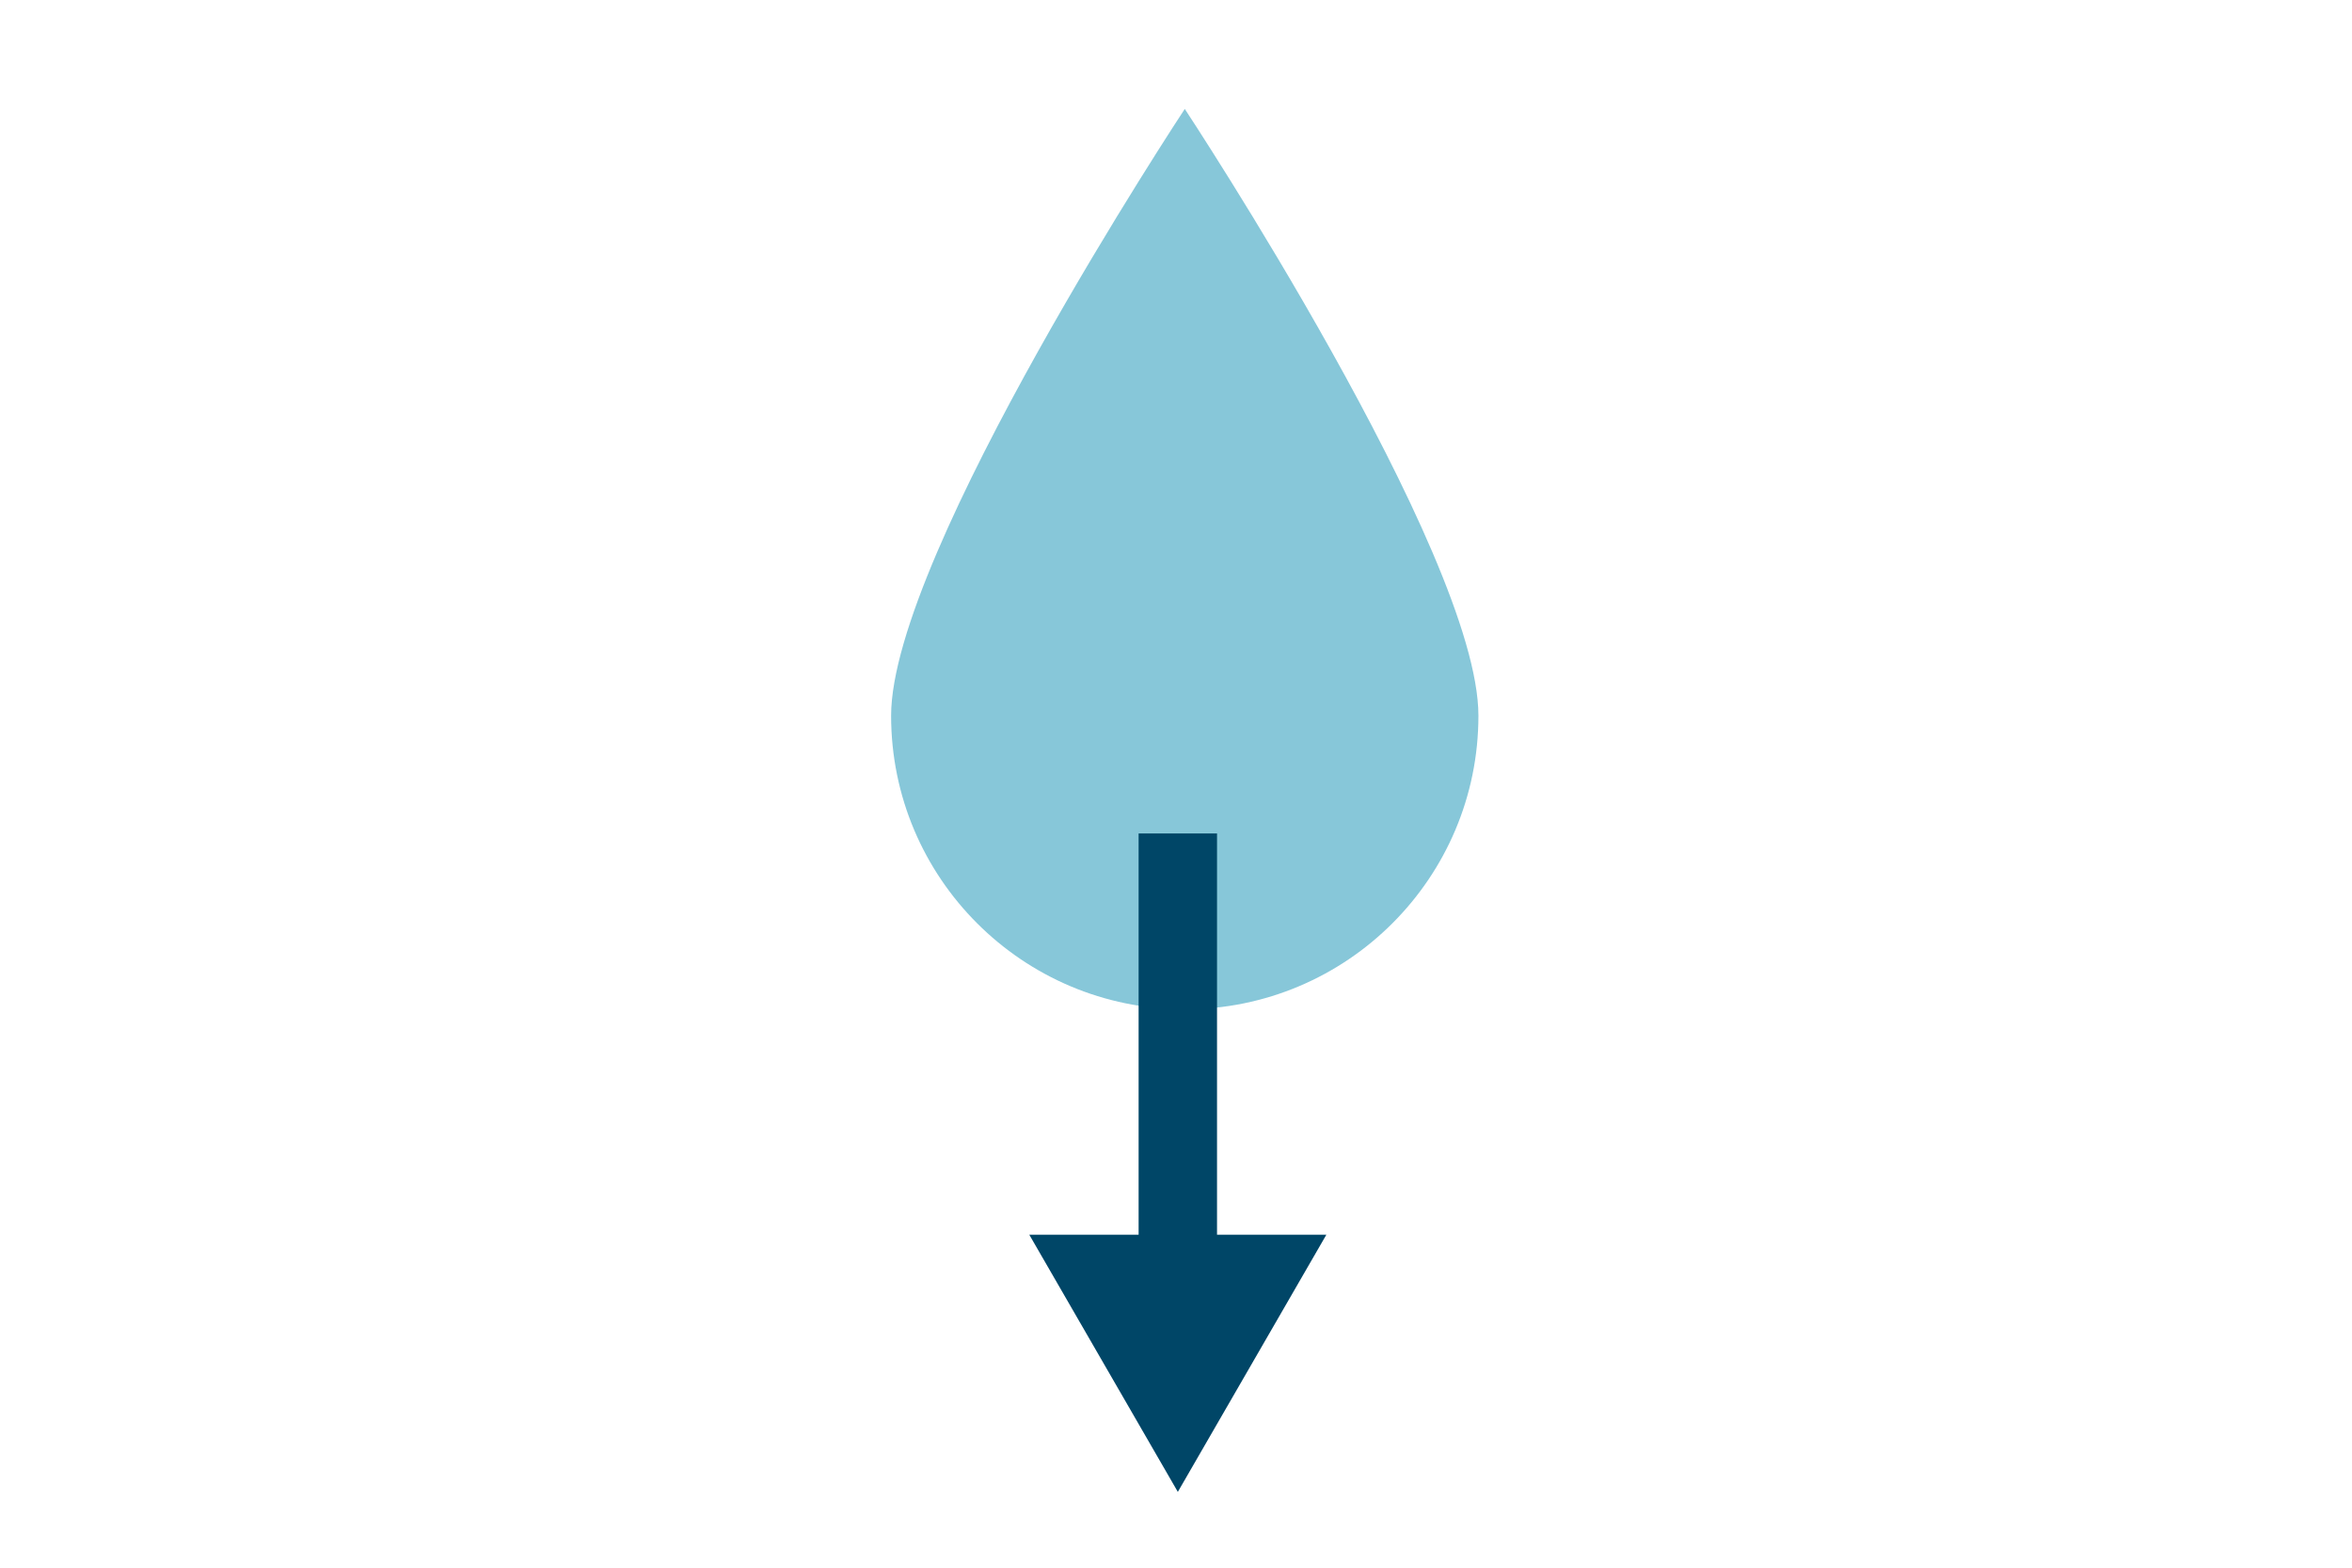 <?xml version="1.0" encoding="utf-8"?>
<!-- Generator: Adobe Illustrator 24.1.0, SVG Export Plug-In . SVG Version: 6.00 Build 0)  -->
<svg version="1.1" id="レイヤー_1" xmlns="http://www.w3.org/2000/svg" xmlns:xlink="http://www.w3.org/1999/xlink" x="0px"
	 y="0px" viewBox="0 0 150 100" style="enable-background:new 0 0 150 100;" xml:space="preserve">
<style type="text/css">
	.st0{fill:#87C7D9;}
	.st1{fill:none;stroke:#004667;stroke-width:5;stroke-miterlimit:10;}
	.st2{fill:#004667;}
</style>
<path class="st0" d="M94.287,45.653c0,10.343-8.385,18.728-18.728,18.728s-18.728-8.385-18.728-18.728S75.56,6.949,75.56,6.949
	S94.287,35.31,94.287,45.653z"/>
<g>
	<g>
		<line class="st1" x1="75.116" y1="81.531" x2="75.116" y2="53.165"/>
		<g>
			<polygon class="st2" points="84.59,78.759 75.117,95.165 65.643,78.759 			"/>
		</g>
	</g>
</g>
</svg>
